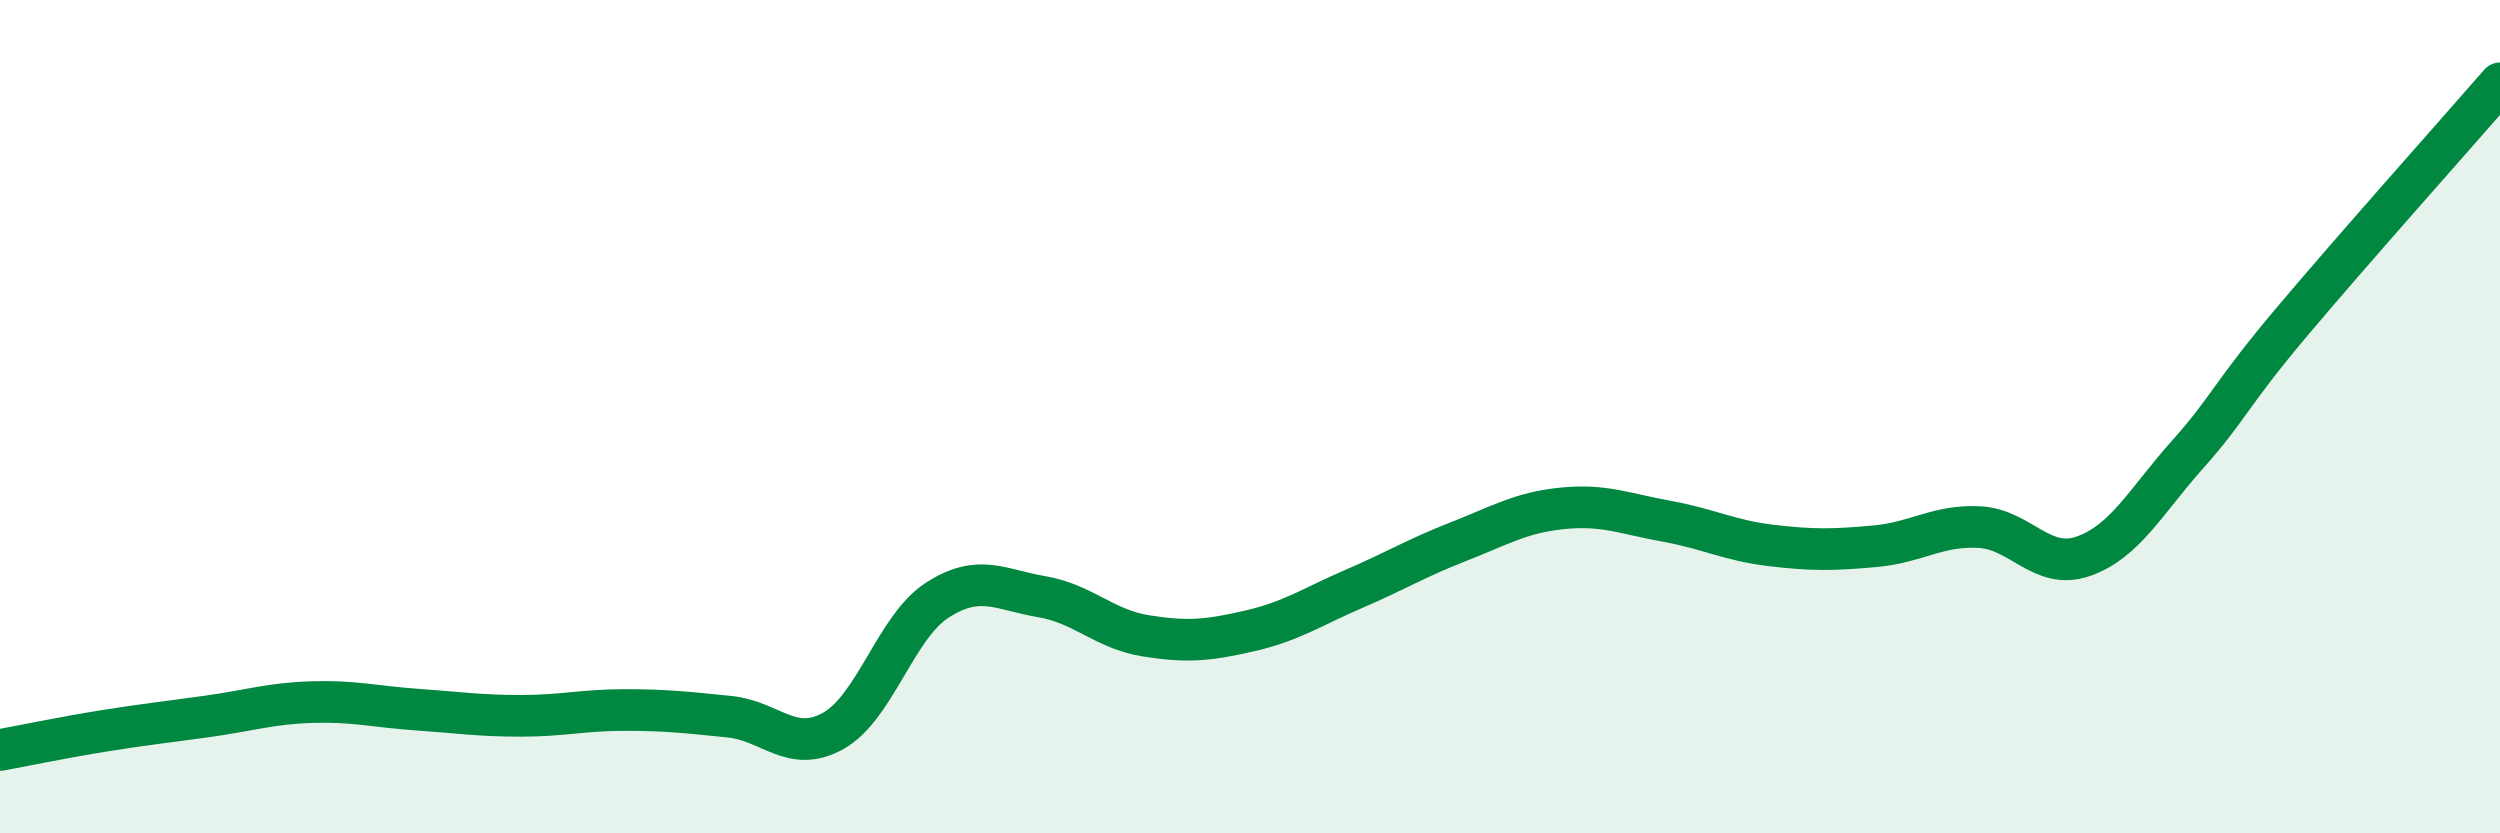 
    <svg width="60" height="20" viewBox="0 0 60 20" xmlns="http://www.w3.org/2000/svg">
      <path
        d="M 0,18 C 0.5,17.91 1.5,17.7 2.5,17.54 C 3.5,17.38 4,17.33 5,17.19 C 6,17.05 6.5,16.88 7.5,16.85 C 8.5,16.82 9,16.96 10,17.03 C 11,17.1 11.5,17.18 12.5,17.18 C 13.5,17.18 14,17.04 15,17.04 C 16,17.04 16.5,17.1 17.5,17.2 C 18.5,17.3 19,18.1 20,17.54 C 21,16.98 21.5,15.04 22.5,14.4 C 23.5,13.76 24,14.15 25,14.32 C 26,14.49 26.5,15.1 27.5,15.26 C 28.5,15.42 29,15.37 30,15.14 C 31,14.91 31.5,14.56 32.5,14.13 C 33.5,13.7 34,13.39 35,13 C 36,12.61 36.5,12.3 37.5,12.2 C 38.5,12.1 39,12.33 40,12.51 C 41,12.69 41.5,12.97 42.5,13.09 C 43.5,13.21 44,13.2 45,13.11 C 46,13.02 46.5,12.6 47.5,12.65 C 48.5,12.7 49,13.7 50,13.35 C 51,13 51.5,12.03 52.5,10.91 C 53.5,9.79 53.5,9.51 55,7.73 C 56.5,5.95 59,3.15 60,2L60 20L0 20Z"
        fill="#008740"
        opacity="0.1"
        stroke-linecap="round"
        stroke-linejoin="round"
      />
      <path
        d="M 0,18 C 0.5,17.91 1.5,17.7 2.5,17.54 C 3.5,17.38 4,17.33 5,17.19 C 6,17.05 6.5,16.88 7.5,16.85 C 8.5,16.82 9,16.96 10,17.03 C 11,17.1 11.5,17.18 12.5,17.18 C 13.5,17.18 14,17.04 15,17.04 C 16,17.04 16.5,17.1 17.5,17.2 C 18.5,17.3 19,18.1 20,17.54 C 21,16.98 21.5,15.04 22.5,14.4 C 23.5,13.76 24,14.15 25,14.32 C 26,14.49 26.5,15.1 27.5,15.26 C 28.5,15.42 29,15.37 30,15.14 C 31,14.91 31.5,14.56 32.5,14.13 C 33.5,13.7 34,13.39 35,13 C 36,12.61 36.5,12.3 37.5,12.2 C 38.5,12.1 39,12.33 40,12.51 C 41,12.69 41.5,12.97 42.5,13.09 C 43.5,13.21 44,13.2 45,13.11 C 46,13.02 46.5,12.6 47.5,12.65 C 48.5,12.7 49,13.7 50,13.35 C 51,13 51.5,12.03 52.5,10.91 C 53.5,9.79 53.5,9.51 55,7.73 C 56.5,5.95 59,3.15 60,2"
        stroke="#008740"
        stroke-width="1"
        fill="none"
        stroke-linecap="round"
        stroke-linejoin="round"
      />
    </svg>
  